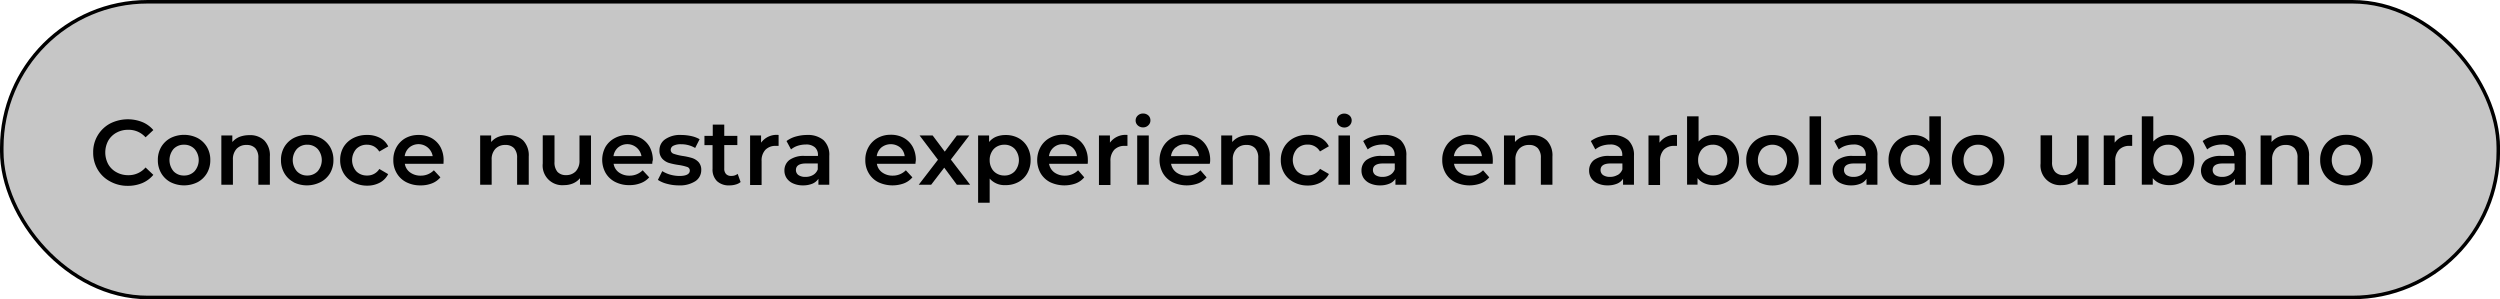 <svg xmlns="http://www.w3.org/2000/svg" viewBox="0 0 382.32 45.76"><defs><style>.cls-1{fill:#c6c6c6;stroke:#000;stroke-miterlimit:10;stroke-width:0.54px;}</style></defs><g id="Capa_2" data-name="Capa 2"><g id="Capa_1-2" data-name="Capa 1"><rect class="cls-1" x="0.27" y="0.27" width="381.79" height="45.22" rx="22.32"/><path d="M16.83,27.74a4.78,4.78,0,0,1-1.89-1.81,5,5,0,0,1-.69-2.61,4.92,4.92,0,0,1,2.59-4.43,6,6,0,0,1,4.91-.23,4.46,4.46,0,0,1,1.7,1.23L22.26,21a3.44,3.44,0,0,0-2.63-1.15,3.63,3.63,0,0,0-1.82.44,3.24,3.24,0,0,0-1.26,1.23,3.81,3.81,0,0,0,0,3.59,3.17,3.17,0,0,0,1.26,1.23,3.64,3.64,0,0,0,1.82.45,3.4,3.4,0,0,0,2.63-1.18l1.19,1.13A4.46,4.46,0,0,1,21.75,28a5.74,5.74,0,0,1-2.22.42A5.5,5.5,0,0,1,16.83,27.74Z"/><path d="M26.08,27.86a3.65,3.65,0,0,1-1.43-1.38,3.9,3.9,0,0,1-.51-2,3.85,3.85,0,0,1,.51-2,3.69,3.69,0,0,1,1.43-1.37,4.62,4.62,0,0,1,4.14,0,3.69,3.69,0,0,1,1.43,1.37,3.85,3.85,0,0,1,.51,2,3.9,3.9,0,0,1-.51,2,3.65,3.65,0,0,1-1.43,1.38,4.62,4.62,0,0,1-4.14,0Zm3.67-1.67a2.59,2.59,0,0,0,0-3.41,2.16,2.16,0,0,0-1.61-.65,2.14,2.14,0,0,0-1.6.65,2.65,2.65,0,0,0,0,3.41,2.1,2.1,0,0,0,1.6.65A2.13,2.13,0,0,0,29.75,26.19Z"/><path d="M40.41,21.47a3.26,3.26,0,0,1,.86,2.47v4.31H39.51V24.16a2.13,2.13,0,0,0-.46-1.49,1.76,1.76,0,0,0-1.33-.5,2,2,0,0,0-1.54.59,2.35,2.35,0,0,0-.56,1.68v3.81H33.85V20.72h1.68v1a2.85,2.85,0,0,1,1.1-.79,4.18,4.18,0,0,1,1.5-.26A3.11,3.11,0,0,1,40.41,21.47Z"/><path d="M44.91,27.86a3.58,3.58,0,0,1-1.43-1.38,3.9,3.9,0,0,1-.51-2,3.85,3.85,0,0,1,.51-2,3.63,3.63,0,0,1,1.43-1.37,4.6,4.6,0,0,1,4.13,0,3.65,3.65,0,0,1,1.44,1.37,3.85,3.85,0,0,1,.51,2,3.9,3.9,0,0,1-.51,2A3.61,3.61,0,0,1,49,27.86a4.6,4.6,0,0,1-4.13,0Zm3.67-1.67a2.62,2.62,0,0,0,0-3.41A2.16,2.16,0,0,0,47,22.13a2.14,2.14,0,0,0-1.6.65,2.62,2.62,0,0,0,0,3.41,2.1,2.1,0,0,0,1.6.65A2.13,2.13,0,0,0,48.58,26.19Z"/><path d="M54,27.86a3.66,3.66,0,0,1-1.46-1.38,3.91,3.91,0,0,1-.52-2,3.86,3.86,0,0,1,.52-2A3.68,3.68,0,0,1,54,21.13a4.41,4.41,0,0,1,2.11-.49,4.07,4.07,0,0,1,2,.45,2.88,2.88,0,0,1,1.26,1.3L58,23.18a2.26,2.26,0,0,0-.81-.79,2.29,2.29,0,0,0-1.07-.26,2.22,2.22,0,0,0-1.63.64,2.6,2.6,0,0,0,0,3.43,2.22,2.22,0,0,0,1.64.64,2.13,2.13,0,0,0,1.88-1l1.35.79a3,3,0,0,1-1.27,1.3,4,4,0,0,1-1.94.46A4.4,4.4,0,0,1,54,27.86Z"/><path d="M67.82,25.05H61.91a2,2,0,0,0,.81,1.32,2.67,2.67,0,0,0,1.63.49,2.76,2.76,0,0,0,2-.82l1,1.08a3.18,3.18,0,0,1-1.29.92,4.59,4.59,0,0,1-1.75.31,4.64,4.64,0,0,1-2.18-.49,3.54,3.54,0,0,1-1.46-1.38,3.81,3.81,0,0,1-.52-2,3.94,3.94,0,0,1,.5-2A3.61,3.61,0,0,1,62,21.13a4.07,4.07,0,0,1,2-.49,4,4,0,0,1,2,.48,3.51,3.51,0,0,1,1.36,1.37,4.21,4.21,0,0,1,.48,2C67.84,24.65,67.83,24.83,67.82,25.05Zm-5.22-2.5a2.13,2.13,0,0,0-.71,1.33h4.28a2.2,2.2,0,0,0-3.57-1.33Z"/><path d="M80,21.47a3.29,3.29,0,0,1,.86,2.47v4.31H79.08V24.16a2.13,2.13,0,0,0-.46-1.49,1.73,1.73,0,0,0-1.33-.5,2,2,0,0,0-1.53.59,2.31,2.31,0,0,0-.57,1.68v3.81H73.43V20.72h1.68v1a2.78,2.78,0,0,1,1.1-.79,4.12,4.12,0,0,1,1.49-.26A3.15,3.15,0,0,1,80,21.47Z"/><path d="M90.38,20.72v7.53H88.7v-1a2.81,2.81,0,0,1-1.06.79,3.4,3.4,0,0,1-1.36.27A3,3,0,0,1,83,25v-4.3H84.8v4.06a2.21,2.21,0,0,0,.45,1.52,1.72,1.72,0,0,0,1.31.5,2,2,0,0,0,1.5-.59,2.35,2.35,0,0,0,.56-1.68V20.72Z"/><path d="M99.75,25.05H93.84a2,2,0,0,0,.81,1.32,2.67,2.67,0,0,0,1.63.49,2.76,2.76,0,0,0,2-.82l1,1.08A3.18,3.18,0,0,1,98,28a4.59,4.59,0,0,1-1.75.31,4.64,4.64,0,0,1-2.18-.49,3.54,3.54,0,0,1-1.46-1.38,4.12,4.12,0,0,1,0-4A3.61,3.61,0,0,1,94,21.13a4.07,4.07,0,0,1,2-.49,4,4,0,0,1,2,.48,3.51,3.51,0,0,1,1.36,1.37,4.21,4.21,0,0,1,.48,2C99.77,24.65,99.76,24.83,99.75,25.05Zm-5.22-2.5a2.13,2.13,0,0,0-.71,1.33H98.1a2.2,2.2,0,0,0-3.57-1.33Z"/><path d="M102,28.11a4.53,4.53,0,0,1-1.39-.6l.67-1.34a4.73,4.73,0,0,0,1.22.54,5.39,5.39,0,0,0,1.41.2c1,0,1.58-.27,1.58-.83a.56.56,0,0,0-.41-.55,7.58,7.58,0,0,0-1.29-.3,10.21,10.21,0,0,1-1.51-.32,2.39,2.39,0,0,1-1-.64,1.79,1.79,0,0,1-.43-1.28,2,2,0,0,1,.9-1.71,4,4,0,0,1,2.42-.64,7.51,7.51,0,0,1,1.55.17,4.44,4.44,0,0,1,1.27.48l-.68,1.34a4.15,4.15,0,0,0-2.16-.57,2.46,2.46,0,0,0-1.18.23.71.71,0,0,0-.4.62.63.63,0,0,0,.43.6,8.17,8.17,0,0,0,1.33.33,10.16,10.16,0,0,1,1.49.32,2.34,2.34,0,0,1,1,.62,1.72,1.72,0,0,1,.42,1.24,2,2,0,0,1-.92,1.7,4.34,4.34,0,0,1-2.5.63A6.77,6.77,0,0,1,102,28.11Z"/><path d="M113.26,27.84a2,2,0,0,1-.76.38,3.19,3.19,0,0,1-.94.13,2.62,2.62,0,0,1-1.91-.65,2.46,2.46,0,0,1-.68-1.89V22.19h-1.24V20.78H109V19.06h1.76v1.72h2v1.41h-2v3.58a1.18,1.18,0,0,0,.27.84,1,1,0,0,0,.78.29,1.51,1.51,0,0,0,1-.31Z"/><path d="M119.07,20.64v1.67a3.32,3.32,0,0,0-.41,0,2.13,2.13,0,0,0-1.61.6,2.38,2.38,0,0,0-.58,1.73v3.65h-1.76V20.72h1.68v1.1A2.93,2.93,0,0,1,119.07,20.64Z"/><path d="M125.94,21.43a3.08,3.08,0,0,1,.88,2.41v4.41h-1.66v-.91a2.08,2.08,0,0,1-.92.75,3.72,3.72,0,0,1-1.45.26,3.58,3.58,0,0,1-1.48-.29,2.3,2.3,0,0,1-1-.8,2.07,2.07,0,0,1-.35-1.17,2,2,0,0,1,.76-1.62,3.71,3.71,0,0,1,2.37-.62h2v-.11a1.54,1.54,0,0,0-.47-1.21,2,2,0,0,0-1.4-.43,4.09,4.09,0,0,0-1.25.2,3.12,3.12,0,0,0-1,.55l-.69-1.28a4.27,4.27,0,0,1,1.42-.69,6.41,6.41,0,0,1,1.77-.24A3.66,3.66,0,0,1,125.94,21.43Zm-1.6,5.33a1.65,1.65,0,0,0,.72-.86V25h-1.82c-1,0-1.52.34-1.52,1a.93.93,0,0,0,.38.77,1.8,1.8,0,0,0,1.06.28A2.24,2.24,0,0,0,124.34,26.76Z"/><path d="M140,25.05h-5.9a2,2,0,0,0,.81,1.32,2.66,2.66,0,0,0,1.62.49,2.78,2.78,0,0,0,2-.82l1,1.08a3.18,3.18,0,0,1-1.29.92,5.09,5.09,0,0,1-3.93-.18,3.54,3.54,0,0,1-1.46-1.38,3.81,3.81,0,0,1-.52-2,3.94,3.94,0,0,1,.5-2,3.61,3.61,0,0,1,1.39-1.38,4,4,0,0,1,2-.49,4,4,0,0,1,2,.48,3.51,3.51,0,0,1,1.36,1.37,4.21,4.21,0,0,1,.48,2C140.05,24.65,140,24.83,140,25.05Zm-5.21-2.5a2.13,2.13,0,0,0-.71,1.33h4.27a2.06,2.06,0,0,0-.69-1.33,2.31,2.31,0,0,0-2.87,0Z"/><path d="M146.33,28.25l-1.93-2.61-2,2.61H140.5l2.94-3.82-2.81-3.71h2l1.85,2.47,1.85-2.47h1.9l-2.82,3.68,2.95,3.85Z"/><path d="M155.76,21.12a3.46,3.46,0,0,1,1.36,1.35,4,4,0,0,1,.49,2,4.06,4.06,0,0,1-.49,2,3.42,3.42,0,0,1-1.36,1.36,4,4,0,0,1-2,.48,3,3,0,0,1-2.41-1V31h-1.77V20.72h1.68v1a2.71,2.71,0,0,1,1.08-.81,3.82,3.82,0,0,1,1.42-.26A4,4,0,0,1,155.76,21.12Zm-.57,5.07a2.62,2.62,0,0,0,0-3.41,2.14,2.14,0,0,0-1.6-.65,2.3,2.3,0,0,0-1.14.29,2,2,0,0,0-.8.83,2.47,2.47,0,0,0-.3,1.24,2.5,2.5,0,0,0,.3,1.24,2,2,0,0,0,.8.82,2.2,2.2,0,0,0,1.14.29A2.1,2.1,0,0,0,155.19,26.19Z"/><path d="M166.34,25.05h-5.91a2.08,2.08,0,0,0,.81,1.32,2.69,2.69,0,0,0,1.63.49,2.78,2.78,0,0,0,2-.82l.94,1.08a3.15,3.15,0,0,1-1.28.92,5.12,5.12,0,0,1-3.94-.18,3.6,3.6,0,0,1-1.46-1.38,4.15,4.15,0,0,1,0-4,3.55,3.55,0,0,1,1.39-1.38,4,4,0,0,1,2-.49,4,4,0,0,1,2,.48,3.42,3.42,0,0,1,1.35,1.37,4.11,4.11,0,0,1,.49,2C166.37,24.65,166.36,24.83,166.34,25.05Zm-5.21-2.5a2.08,2.08,0,0,0-.71,1.33h4.27a2.06,2.06,0,0,0-.69-1.33,2.16,2.16,0,0,0-1.44-.5A2.1,2.1,0,0,0,161.13,22.55Z"/><path d="M172.42,20.64v1.67a3.32,3.32,0,0,0-.41,0,2.13,2.13,0,0,0-1.61.6,2.43,2.43,0,0,0-.58,1.73v3.65h-1.76V20.72h1.68v1.1A2.94,2.94,0,0,1,172.42,20.64Z"/><path d="M174,19.18a1,1,0,0,1-.33-.76,1,1,0,0,1,.33-.75,1.14,1.14,0,0,1,.8-.31,1.2,1.2,0,0,1,.81.29,1,1,0,0,1,.32.73,1,1,0,0,1-.32.78,1.1,1.1,0,0,1-.81.32A1.14,1.14,0,0,1,174,19.18Zm-.09,1.54h1.77v7.53h-1.77Z"/><path d="M185,25.05h-5.91a2.08,2.08,0,0,0,.81,1.32,2.69,2.69,0,0,0,1.63.49,2.78,2.78,0,0,0,2.05-.82l.94,1.08a3.15,3.15,0,0,1-1.28.92,5.12,5.12,0,0,1-3.94-.18,3.6,3.6,0,0,1-1.46-1.38,4.15,4.15,0,0,1,0-4,3.55,3.55,0,0,1,1.39-1.38,4,4,0,0,1,2-.49,4,4,0,0,1,2,.48,3.42,3.42,0,0,1,1.35,1.37,4.11,4.11,0,0,1,.49,2C185.07,24.65,185.06,24.83,185,25.05Zm-5.21-2.5a2.08,2.08,0,0,0-.71,1.33h4.27a2.06,2.06,0,0,0-.69-1.33,2.12,2.12,0,0,0-1.44-.5A2.1,2.1,0,0,0,179.83,22.55Z"/><path d="M193.32,21.47a3.29,3.29,0,0,1,.86,2.47v4.31h-1.76V24.16a2.13,2.13,0,0,0-.47-1.49,1.73,1.73,0,0,0-1.32-.5,2,2,0,0,0-1.54.59,2.31,2.31,0,0,0-.56,1.68v3.81h-1.77V20.72h1.68v1a2.85,2.85,0,0,1,1.1-.79,4.14,4.14,0,0,1,1.5-.26A3.11,3.11,0,0,1,193.32,21.47Z"/><path d="M197.85,27.86a3.66,3.66,0,0,1-1.46-1.38,3.91,3.91,0,0,1-.52-2,3.86,3.86,0,0,1,.52-2,3.68,3.68,0,0,1,1.45-1.37,4.41,4.41,0,0,1,2.11-.49,4.07,4.07,0,0,1,2,.45,3,3,0,0,1,1.27,1.3l-1.36.79a2.11,2.11,0,0,0-1.88-1.05,2.22,2.22,0,0,0-1.63.64,2.6,2.6,0,0,0,0,3.43,2.22,2.22,0,0,0,1.64.64,2.13,2.13,0,0,0,1.88-1l1.36.79a3.09,3.09,0,0,1-1.28,1.3,4,4,0,0,1-1.94.46A4.4,4.4,0,0,1,197.85,27.86Z"/><path d="M204.77,19.18a1,1,0,0,1-.32-.76,1,1,0,0,1,.32-.75,1.23,1.23,0,0,1,1.61,0,1,1,0,0,1,.33.73,1.06,1.06,0,0,1-.32.78,1.1,1.1,0,0,1-.81.32A1.16,1.16,0,0,1,204.77,19.18Zm-.08,1.54h1.76v7.53h-1.76Z"/><path d="M214.19,21.43a3.12,3.12,0,0,1,.88,2.41v4.41H213.4v-.91a2,2,0,0,1-.92.75,3.69,3.69,0,0,1-1.45.26,3.62,3.62,0,0,1-1.48-.29,2.3,2.3,0,0,1-1-.8,2.06,2.06,0,0,1-.34-1.17,2,2,0,0,1,.75-1.62,3.77,3.77,0,0,1,2.38-.62h1.94v-.11a1.51,1.51,0,0,0-.47-1.21,2,2,0,0,0-1.4-.43,4.13,4.13,0,0,0-1.25.2,3.22,3.22,0,0,0-1,.55l-.69-1.28a4.33,4.33,0,0,1,1.43-.69,6.29,6.29,0,0,1,1.76-.24A3.69,3.69,0,0,1,214.19,21.43Zm-1.61,5.33a1.65,1.65,0,0,0,.72-.86V25h-1.81c-1,0-1.53.34-1.53,1a.93.93,0,0,0,.38.77,1.83,1.83,0,0,0,1.06.28A2.21,2.21,0,0,0,212.58,26.76Z"/><path d="M228.27,25.05h-5.91a2,2,0,0,0,.81,1.32,2.69,2.69,0,0,0,1.63.49,2.74,2.74,0,0,0,2-.82l.95,1.08a3.21,3.21,0,0,1-1.28.92,5.12,5.12,0,0,1-3.94-.18,3.54,3.54,0,0,1-1.46-1.38,3.9,3.9,0,0,1-.51-2,3.84,3.84,0,0,1,.5-2,3.48,3.48,0,0,1,1.39-1.38,4.3,4.3,0,0,1,4,0,3.49,3.49,0,0,1,1.35,1.37,4.22,4.22,0,0,1,.49,2C228.3,24.65,228.29,24.83,228.27,25.05Zm-5.21-2.5a2.14,2.14,0,0,0-.72,1.33h4.28a2,2,0,0,0-2.13-1.83A2.08,2.08,0,0,0,223.06,22.55Z"/><path d="M236.55,21.47a3.29,3.29,0,0,1,.86,2.47v4.31h-1.77V24.16a2.13,2.13,0,0,0-.46-1.49,1.73,1.73,0,0,0-1.33-.5,2,2,0,0,0-1.53.59,2.31,2.31,0,0,0-.57,1.68v3.81H230V20.72h1.68v1a2.85,2.85,0,0,1,1.1-.79,4.12,4.12,0,0,1,1.49-.26A3.15,3.15,0,0,1,236.55,21.47Z"/><path d="M249,21.43a3.12,3.12,0,0,1,.88,2.41v4.41h-1.67v-.91a2,2,0,0,1-.92.75,3.69,3.69,0,0,1-1.45.26,3.62,3.62,0,0,1-1.48-.29,2.3,2.3,0,0,1-1-.8,2.06,2.06,0,0,1-.34-1.17,2,2,0,0,1,.75-1.62,3.75,3.75,0,0,1,2.38-.62h1.94v-.11a1.51,1.51,0,0,0-.47-1.21,2,2,0,0,0-1.4-.43,4.09,4.09,0,0,0-1.25.2,3.22,3.22,0,0,0-1,.55l-.69-1.28a4.33,4.33,0,0,1,1.43-.69,6.29,6.29,0,0,1,1.76-.24A3.69,3.69,0,0,1,249,21.43Zm-1.61,5.33a1.65,1.65,0,0,0,.72-.86V25h-1.82c-1,0-1.52.34-1.52,1a.93.93,0,0,0,.38.77,1.83,1.83,0,0,0,1.06.28A2.24,2.24,0,0,0,247.36,26.76Z"/><path d="M256.46,20.64v1.67a3.32,3.32,0,0,0-.41,0,2.15,2.15,0,0,0-1.61.6,2.42,2.42,0,0,0-.57,1.73v3.65H252.1V20.72h1.68v1.1A2.94,2.94,0,0,1,256.46,20.64Z"/><path d="M264.1,21.12a3.46,3.46,0,0,1,1.36,1.35,4,4,0,0,1,.49,2,4.06,4.06,0,0,1-.49,2,3.42,3.42,0,0,1-1.36,1.36,4,4,0,0,1-2,.48,3.63,3.63,0,0,1-1.42-.27,2.75,2.75,0,0,1-1.08-.8v1H258V17.79h1.76v3.85a2.93,2.93,0,0,1,1.06-.75,3.49,3.49,0,0,1,1.35-.25A4,4,0,0,1,264.1,21.12Zm-.57,5.07a2.62,2.62,0,0,0,0-3.41,2.12,2.12,0,0,0-1.6-.65,2.3,2.3,0,0,0-1.14.29,2,2,0,0,0-.8.83,2.47,2.47,0,0,0-.3,1.24,2.5,2.5,0,0,0,.3,1.24,2,2,0,0,0,.8.82,2.2,2.2,0,0,0,1.14.29A2.09,2.09,0,0,0,263.53,26.19Z"/><path d="M269,27.86a3.61,3.61,0,0,1-1.44-1.38,3.9,3.9,0,0,1-.51-2,3.85,3.85,0,0,1,.51-2A3.65,3.65,0,0,1,269,21.13a4.6,4.6,0,0,1,4.13,0,3.63,3.63,0,0,1,1.43,1.37,3.85,3.85,0,0,1,.51,2,3.9,3.9,0,0,1-.51,2,3.58,3.58,0,0,1-1.43,1.38,4.6,4.6,0,0,1-4.13,0Zm3.66-1.67a2.59,2.59,0,0,0,0-3.41,2.31,2.31,0,0,0-3.21,0,2.65,2.65,0,0,0,0,3.41,2.31,2.31,0,0,0,3.21,0Z"/><path d="M276.73,17.79h1.76V28.25h-1.76Z"/><path d="M286.23,21.43a3.12,3.12,0,0,1,.88,2.41v4.41h-1.67v-.91a2,2,0,0,1-.92.75,3.69,3.69,0,0,1-1.45.26,3.62,3.62,0,0,1-1.48-.29,2.3,2.3,0,0,1-1-.8,2.06,2.06,0,0,1-.34-1.17,2,2,0,0,1,.75-1.62,3.75,3.75,0,0,1,2.38-.62h1.94v-.11a1.51,1.51,0,0,0-.47-1.21,2,2,0,0,0-1.4-.43,4.13,4.13,0,0,0-1.25.2,3.22,3.22,0,0,0-1,.55l-.69-1.28a4.33,4.33,0,0,1,1.43-.69,6.29,6.29,0,0,1,1.76-.24A3.69,3.69,0,0,1,286.23,21.43Zm-1.61,5.33a1.65,1.65,0,0,0,.72-.86V25h-1.82c-1,0-1.52.34-1.52,1a.93.93,0,0,0,.38.77,1.83,1.83,0,0,0,1.06.28A2.24,2.24,0,0,0,284.62,26.76Z"/><path d="M296.81,17.79V28.25h-1.69v-1a2.68,2.68,0,0,1-1.08.8,3.63,3.63,0,0,1-1.42.27,4,4,0,0,1-1.95-.48,3.42,3.42,0,0,1-1.36-1.36,4.06,4.06,0,0,1-.5-2,4,4,0,0,1,.5-2,3.46,3.46,0,0,1,1.36-1.35,4,4,0,0,1,1.95-.48,3.56,3.56,0,0,1,1.37.25,2.76,2.76,0,0,1,1.06.76V17.79ZM294,26.55a2.06,2.06,0,0,0,.81-.82,2.5,2.5,0,0,0,.3-1.24,2.47,2.47,0,0,0-.3-1.24,2.09,2.09,0,0,0-.81-.83,2.25,2.25,0,0,0-1.14-.29,2.3,2.3,0,0,0-1.14.29,2,2,0,0,0-.8.83,2.47,2.47,0,0,0-.3,1.24,2.5,2.5,0,0,0,.3,1.24,2,2,0,0,0,.8.82,2.2,2.2,0,0,0,1.14.29A2.15,2.15,0,0,0,294,26.55Z"/><path d="M300.45,27.86A3.58,3.58,0,0,1,299,26.48a3.81,3.81,0,0,1-.52-2,3.76,3.76,0,0,1,.52-2,3.63,3.63,0,0,1,1.43-1.37,4.6,4.6,0,0,1,4.13,0A3.63,3.63,0,0,1,306,22.5a3.76,3.76,0,0,1,.52,2,3.81,3.81,0,0,1-.52,2,3.58,3.58,0,0,1-1.43,1.38,4.6,4.6,0,0,1-4.13,0Zm3.67-1.67a2.62,2.62,0,0,0,0-3.41,2.18,2.18,0,0,0-1.61-.65,2.14,2.14,0,0,0-1.6.65,2.62,2.62,0,0,0,0,3.41,2.1,2.1,0,0,0,1.6.65A2.14,2.14,0,0,0,304.12,26.19Z"/><path d="M319.4,20.72v7.53h-1.68v-1a2.86,2.86,0,0,1-1.05.79,3.49,3.49,0,0,1-1.37.27A3,3,0,0,1,312.06,25v-4.3h1.76v4.06a2.16,2.16,0,0,0,.46,1.52,1.68,1.68,0,0,0,1.3.5,2,2,0,0,0,1.5-.59,2.35,2.35,0,0,0,.56-1.68V20.72Z"/><path d="M326.07,20.64v1.67a3.18,3.18,0,0,0-.4,0,2.12,2.12,0,0,0-1.61.6,2.38,2.38,0,0,0-.58,1.73v3.65h-1.76V20.72h1.67v1.1A3,3,0,0,1,326.07,20.64Z"/><path d="M333.71,21.12a3.46,3.46,0,0,1,1.36,1.35,4,4,0,0,1,.5,2,4.06,4.06,0,0,1-.5,2,3.42,3.42,0,0,1-1.36,1.36,4,4,0,0,1-2,.48,3.58,3.58,0,0,1-1.41-.27,2.68,2.68,0,0,1-1.08-.8v1h-1.68V17.79h1.76v3.85a3,3,0,0,1,1.07-.75,3.47,3.47,0,0,1,1.34-.25A4,4,0,0,1,333.71,21.12Zm-.56,5.07a2.65,2.65,0,0,0,0-3.41,2.14,2.14,0,0,0-1.6-.65,2.31,2.31,0,0,0-1.15.29,2.13,2.13,0,0,0-.8.83,2.47,2.47,0,0,0-.3,1.24,2.5,2.5,0,0,0,.3,1.24,2.1,2.1,0,0,0,.8.82,2.21,2.21,0,0,0,1.15.29A2.1,2.1,0,0,0,333.15,26.19Z"/><path d="M342.57,21.43a3.08,3.08,0,0,1,.88,2.41v4.41h-1.66v-.91a2.11,2.11,0,0,1-.93.75,3.67,3.67,0,0,1-1.44.26,3.55,3.55,0,0,1-1.48-.29,2.24,2.24,0,0,1-1-.8,2.13,2.13,0,0,1,.4-2.79,3.77,3.77,0,0,1,2.38-.62h1.95v-.11a1.52,1.52,0,0,0-.48-1.21,2,2,0,0,0-1.4-.43,4.13,4.13,0,0,0-1.25.2,3.06,3.06,0,0,0-1,.55l-.69-1.28a4.27,4.27,0,0,1,1.42-.69,6.29,6.29,0,0,1,1.76-.24A3.69,3.69,0,0,1,342.57,21.43ZM341,26.76a1.67,1.67,0,0,0,.73-.86V25h-1.82c-1,0-1.53.34-1.53,1a.93.93,0,0,0,.38.77,1.83,1.83,0,0,0,1.06.28A2.21,2.21,0,0,0,341,26.76Z"/><path d="M352.26,21.47a3.26,3.26,0,0,1,.86,2.47v4.31h-1.76V24.16a2.13,2.13,0,0,0-.46-1.49,1.75,1.75,0,0,0-1.33-.5,2,2,0,0,0-1.54.59,2.35,2.35,0,0,0-.56,1.68v3.81h-1.76V20.72h1.67v1a2.93,2.93,0,0,1,1.1-.79,4.18,4.18,0,0,1,1.5-.26A3.11,3.11,0,0,1,352.26,21.47Z"/><path d="M356.76,27.86a3.58,3.58,0,0,1-1.43-1.38,3.9,3.9,0,0,1-.51-2,3.85,3.85,0,0,1,.51-2,3.63,3.63,0,0,1,1.43-1.37,4.27,4.27,0,0,1,2.06-.49,4.34,4.34,0,0,1,2.08.49,3.69,3.69,0,0,1,1.43,1.37,3.85,3.85,0,0,1,.51,2,3.9,3.9,0,0,1-.51,2,3.65,3.65,0,0,1-1.43,1.38,4.34,4.34,0,0,1-2.08.49A4.27,4.27,0,0,1,356.76,27.86Zm3.67-1.67a2.62,2.62,0,0,0,0-3.41,2.16,2.16,0,0,0-1.61-.65,2.14,2.14,0,0,0-1.6.65,2.62,2.62,0,0,0,0,3.41,2.1,2.1,0,0,0,1.6.65A2.13,2.13,0,0,0,360.43,26.19Z"/></g></g></svg>